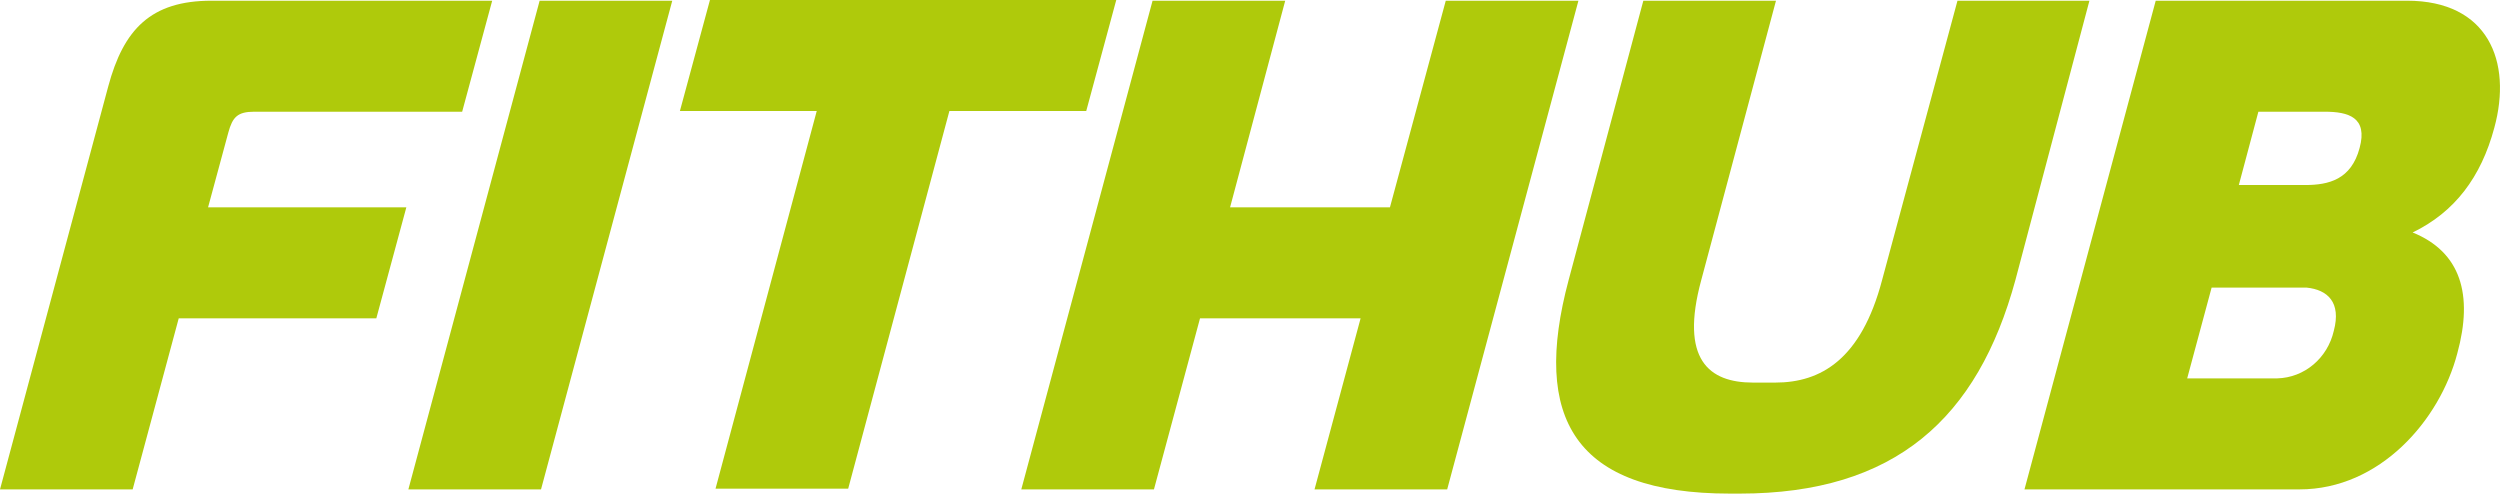 <?xml version="1.0" encoding="UTF-8"?>
<svg id="Layer_2" data-name="Layer 2" xmlns="http://www.w3.org/2000/svg" viewBox="0 0 883.51 174.43">
  <defs>
    <style>
      .cls-1 {
        fill: #afca0b;
        stroke-width: 0px;
      }
    </style>
  </defs>
  <g id="Layer_1-2" data-name="Layer 1">
    <g>
      <path class="cls-1" d="m80.68,46.88l-7.15,26.4h70.07l-10.61,39.23H63.16l-16.28,60.45H0L38.24,30.59C43.67,10.36,53.29.25,74.76.25h99.18l-10.61,39.23h-73.52c-5.92,0-7.65,1.97-9.13,7.4Z"/>
      <path class="cls-1" d="m237.58.25l-46.38,172.7h-46.88L190.71.25h46.88Z"/>
      <path class="cls-1" d="m394.49,0l-10.61,39.23h-48.36l-35.77,133.47h-46.88l35.77-133.47h-48.36L250.9,0h143.59Z"/>
      <path class="cls-1" d="m557.82.25l-46.38,172.7h-46.88l16.28-60.45h-56.75l-16.28,60.45h-46.88L407.32.25h46.88l-19.49,73.03h56.5L510.94.25h46.88Z"/>
      <path class="cls-1" d="m738.41.25l-26.15,98.69c-13.32,48.85-42.44,75.5-97.45,75.5h-3.45c-55.02,0-70.07-26.65-56.99-75.5L580.76.25h46.88l-26.4,98.69c-7.65,28.13,2.71,36.27,18.26,36.27h7.9c16.04,0,30.35-8.14,37.75-36.27L691.78.25h46.63Z"/>
      <path class="cls-1" d="m852.64,82.16c17.02,6.91,21.46,21.96,15.79,42.68-6.17,23.69-27.39,48.11-55.76,48.11h-97.21L761.84.25h88.82c28.62,0,37.25,21.46,30.84,44.9-4.69,17.52-14.06,29.85-28.87,37.01Zm-37.5,19.49h-33.55l-8.63,32.07h31.83c9.62-.25,17.76-7.15,19.98-16.78,2.71-10.12-2.22-14.56-9.62-15.3Zm6.42-62.17h-23.44l-6.91,25.91h23.44c8.39,0,16.28-1.97,19.24-13.08,2.96-10.86-3.95-12.83-12.34-12.83Z"/>
    </g>
  </g>
</svg>